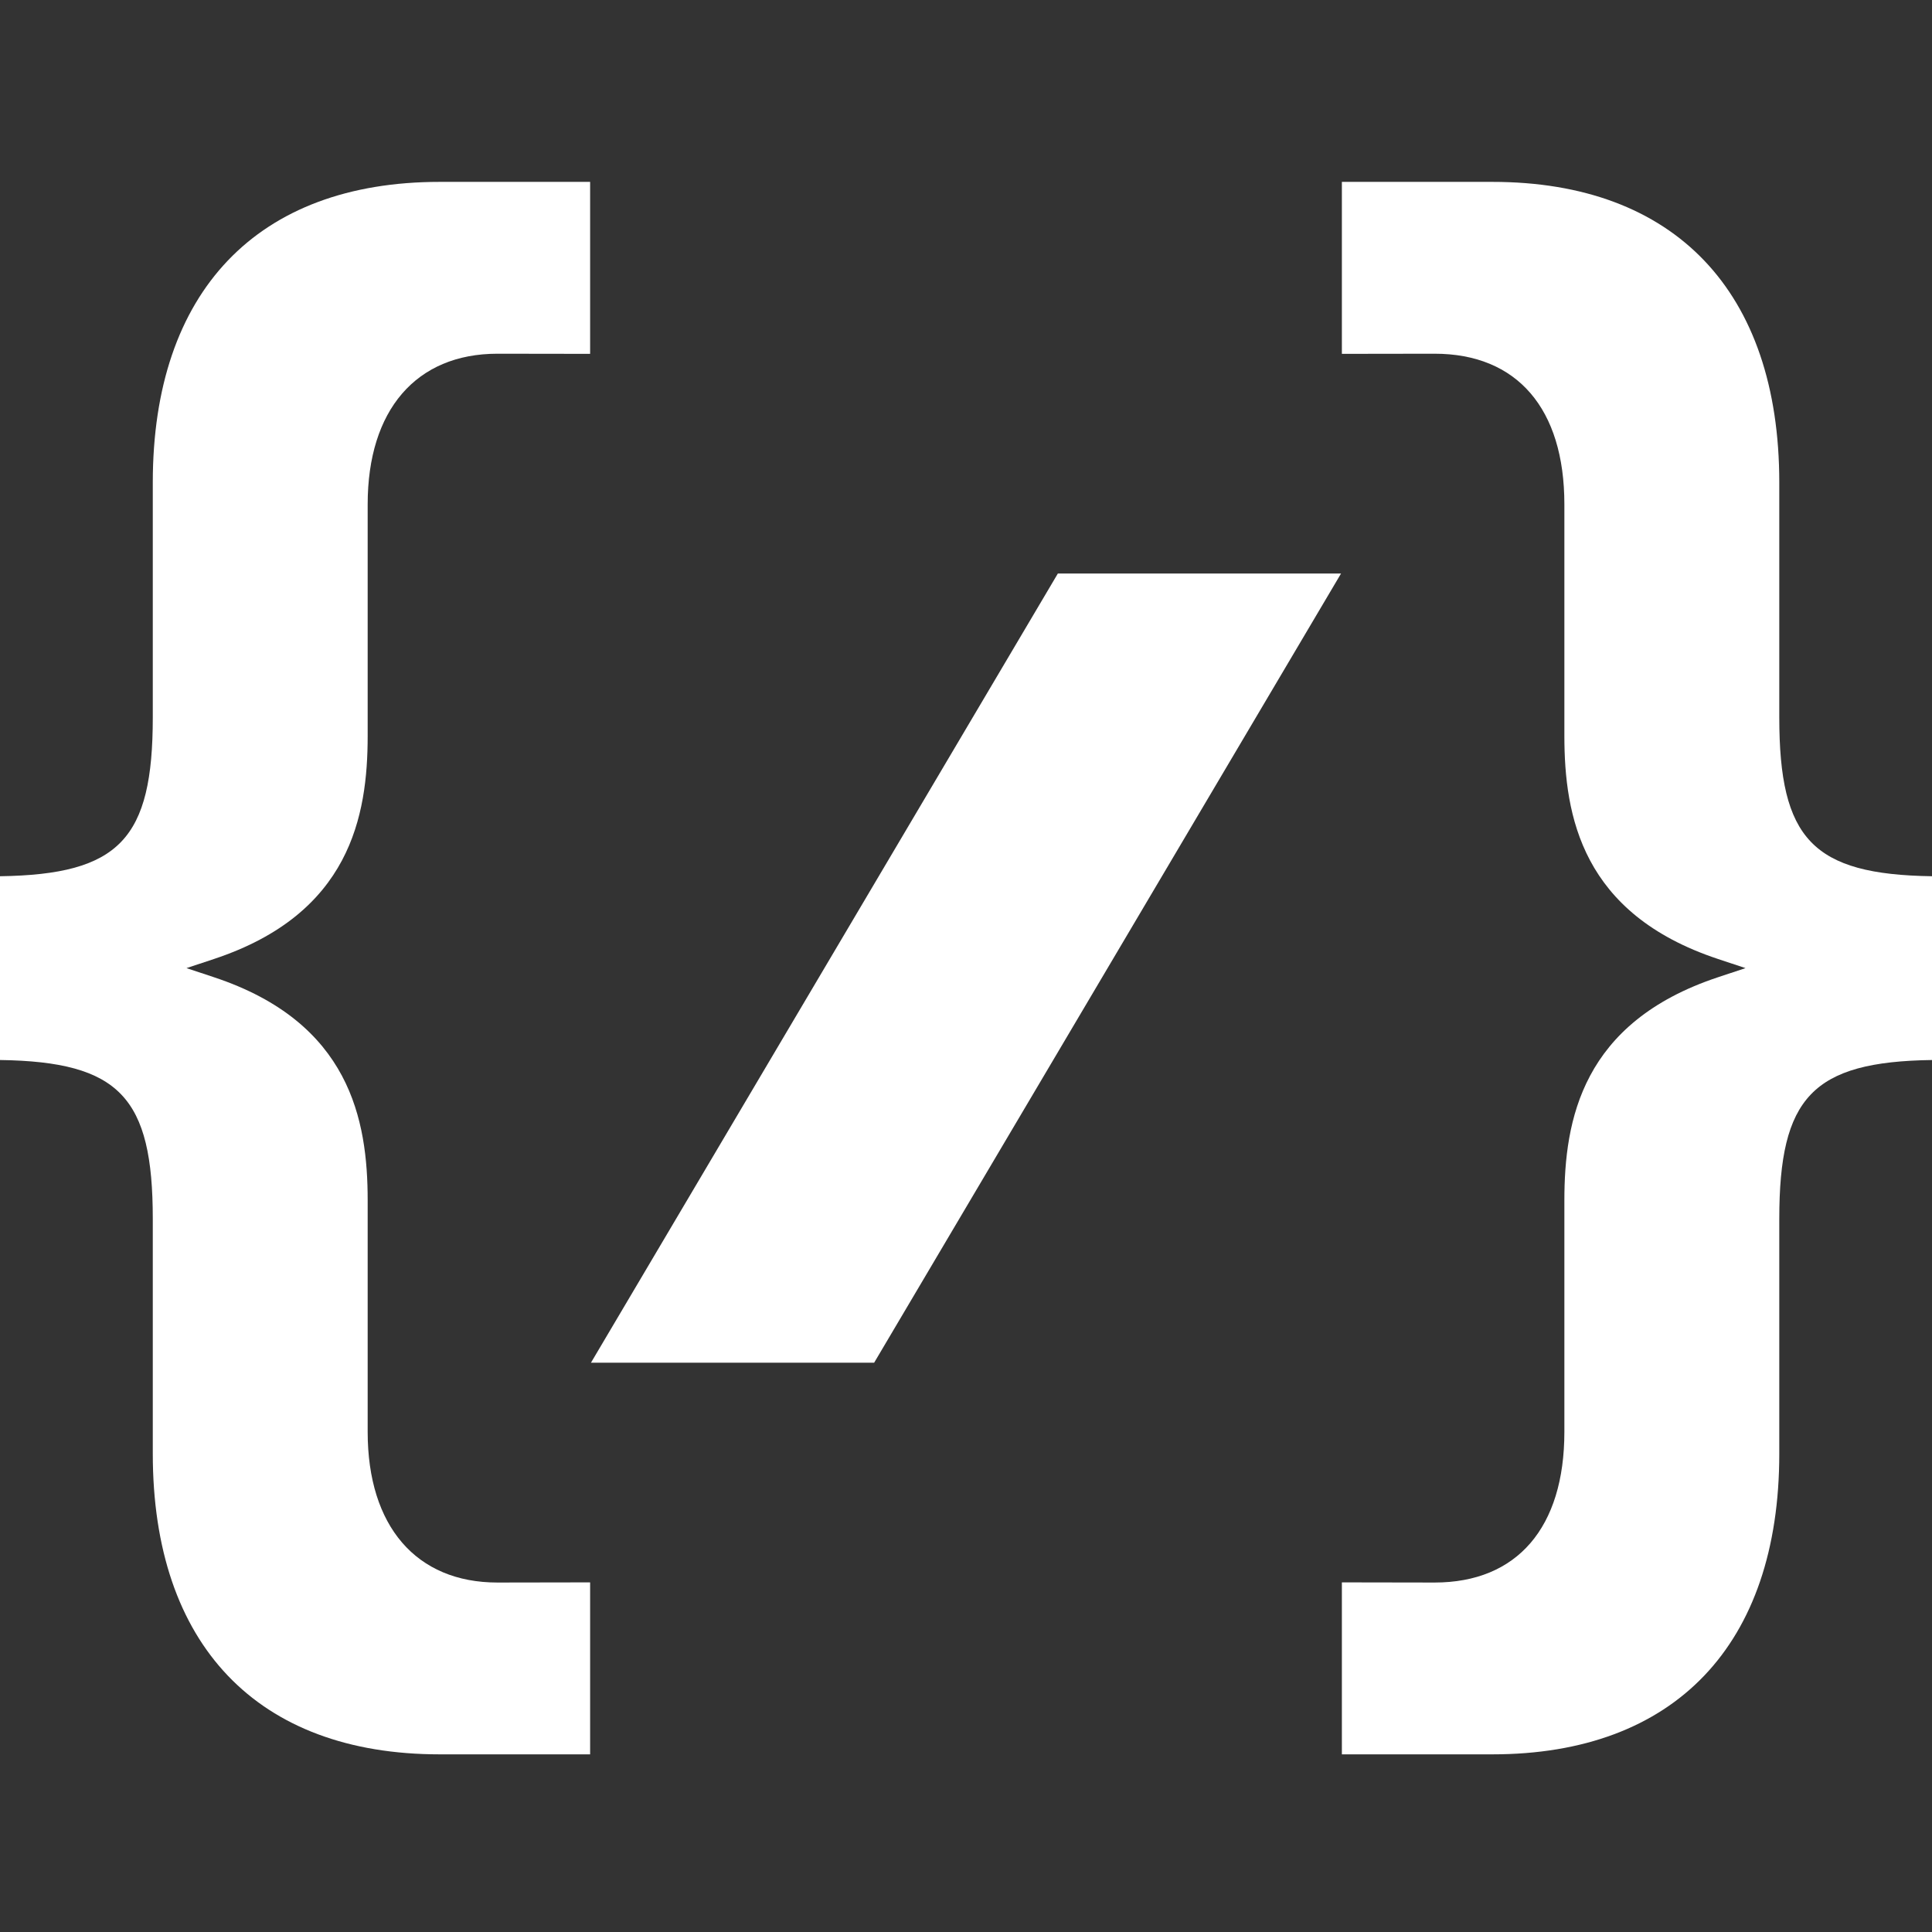 <?xml version="1.0" encoding="UTF-8"?>
<!-- Generated by Pixelmator Pro 3.0 -->
<svg width="85" height="85" viewBox="0 0 85 85" xmlns="http://www.w3.org/2000/svg" xmlns:xlink="http://www.w3.org/1999/xlink">
    <rect x="0" y="0" width="85" height="85" fill="#333333" stroke="none"/>
    <g id="Associer-copie">
        <path id="Trac" fill="#ffffff" stroke="none" d="M 26 59.953 L 46.541 25.233 L 59 25.233 L 38.459 59.953 Z"/>
        <path id="path1" fill="#ffffff" stroke="none" d="M 78.281 31.559 L 78.281 21.227 C 78.281 12.822 73.68 8.002 65.659 8.002 L 59.037 8.002 L 59.037 15.568 L 63.115 15.562 C 66.745 15.562 68.826 17.977 68.826 22.186 L 68.826 32.373 C 68.826 35.901 69.594 40.202 75.581 42.19 L 76.795 42.593 L 75.581 42.996 C 69.594 44.984 68.826 49.286 68.826 52.813 L 68.826 62.998 C 68.826 67.209 66.745 69.625 63.115 69.625 L 59.037 69.618 L 59.037 77.184 L 65.659 77.184 C 73.68 77.184 78.281 72.364 78.281 63.959 L 78.281 53.625 C 78.281 48.277 79.739 46.712 85 46.636 L 85 38.551 C 79.739 38.474 78.281 36.909 78.281 31.559 Z"/>
        <path id="path2" fill="#ffffff" stroke="none" d="M 16.176 22.186 C 16.176 18.037 18.312 15.562 21.885 15.562 L 25.963 15.568 L 25.963 8.002 L 19.343 8.002 C 11.322 8.002 6.722 12.822 6.722 21.227 L 6.722 31.559 C 6.722 36.909 5.263 38.474 0 38.551 L 0 46.636 C 5.263 46.712 6.722 48.277 6.722 53.625 L 6.722 63.959 C 6.722 72.364 11.322 77.184 19.343 77.184 L 25.963 77.184 L 25.963 69.618 L 21.885 69.625 C 18.312 69.625 16.176 67.147 16.176 62.998 L 16.176 52.813 C 16.176 49.286 15.408 44.984 9.419 42.996 L 8.205 42.593 L 9.419 42.19 C 15.408 40.202 16.176 35.901 16.176 32.373 Z"/>
    </g>
</svg>
